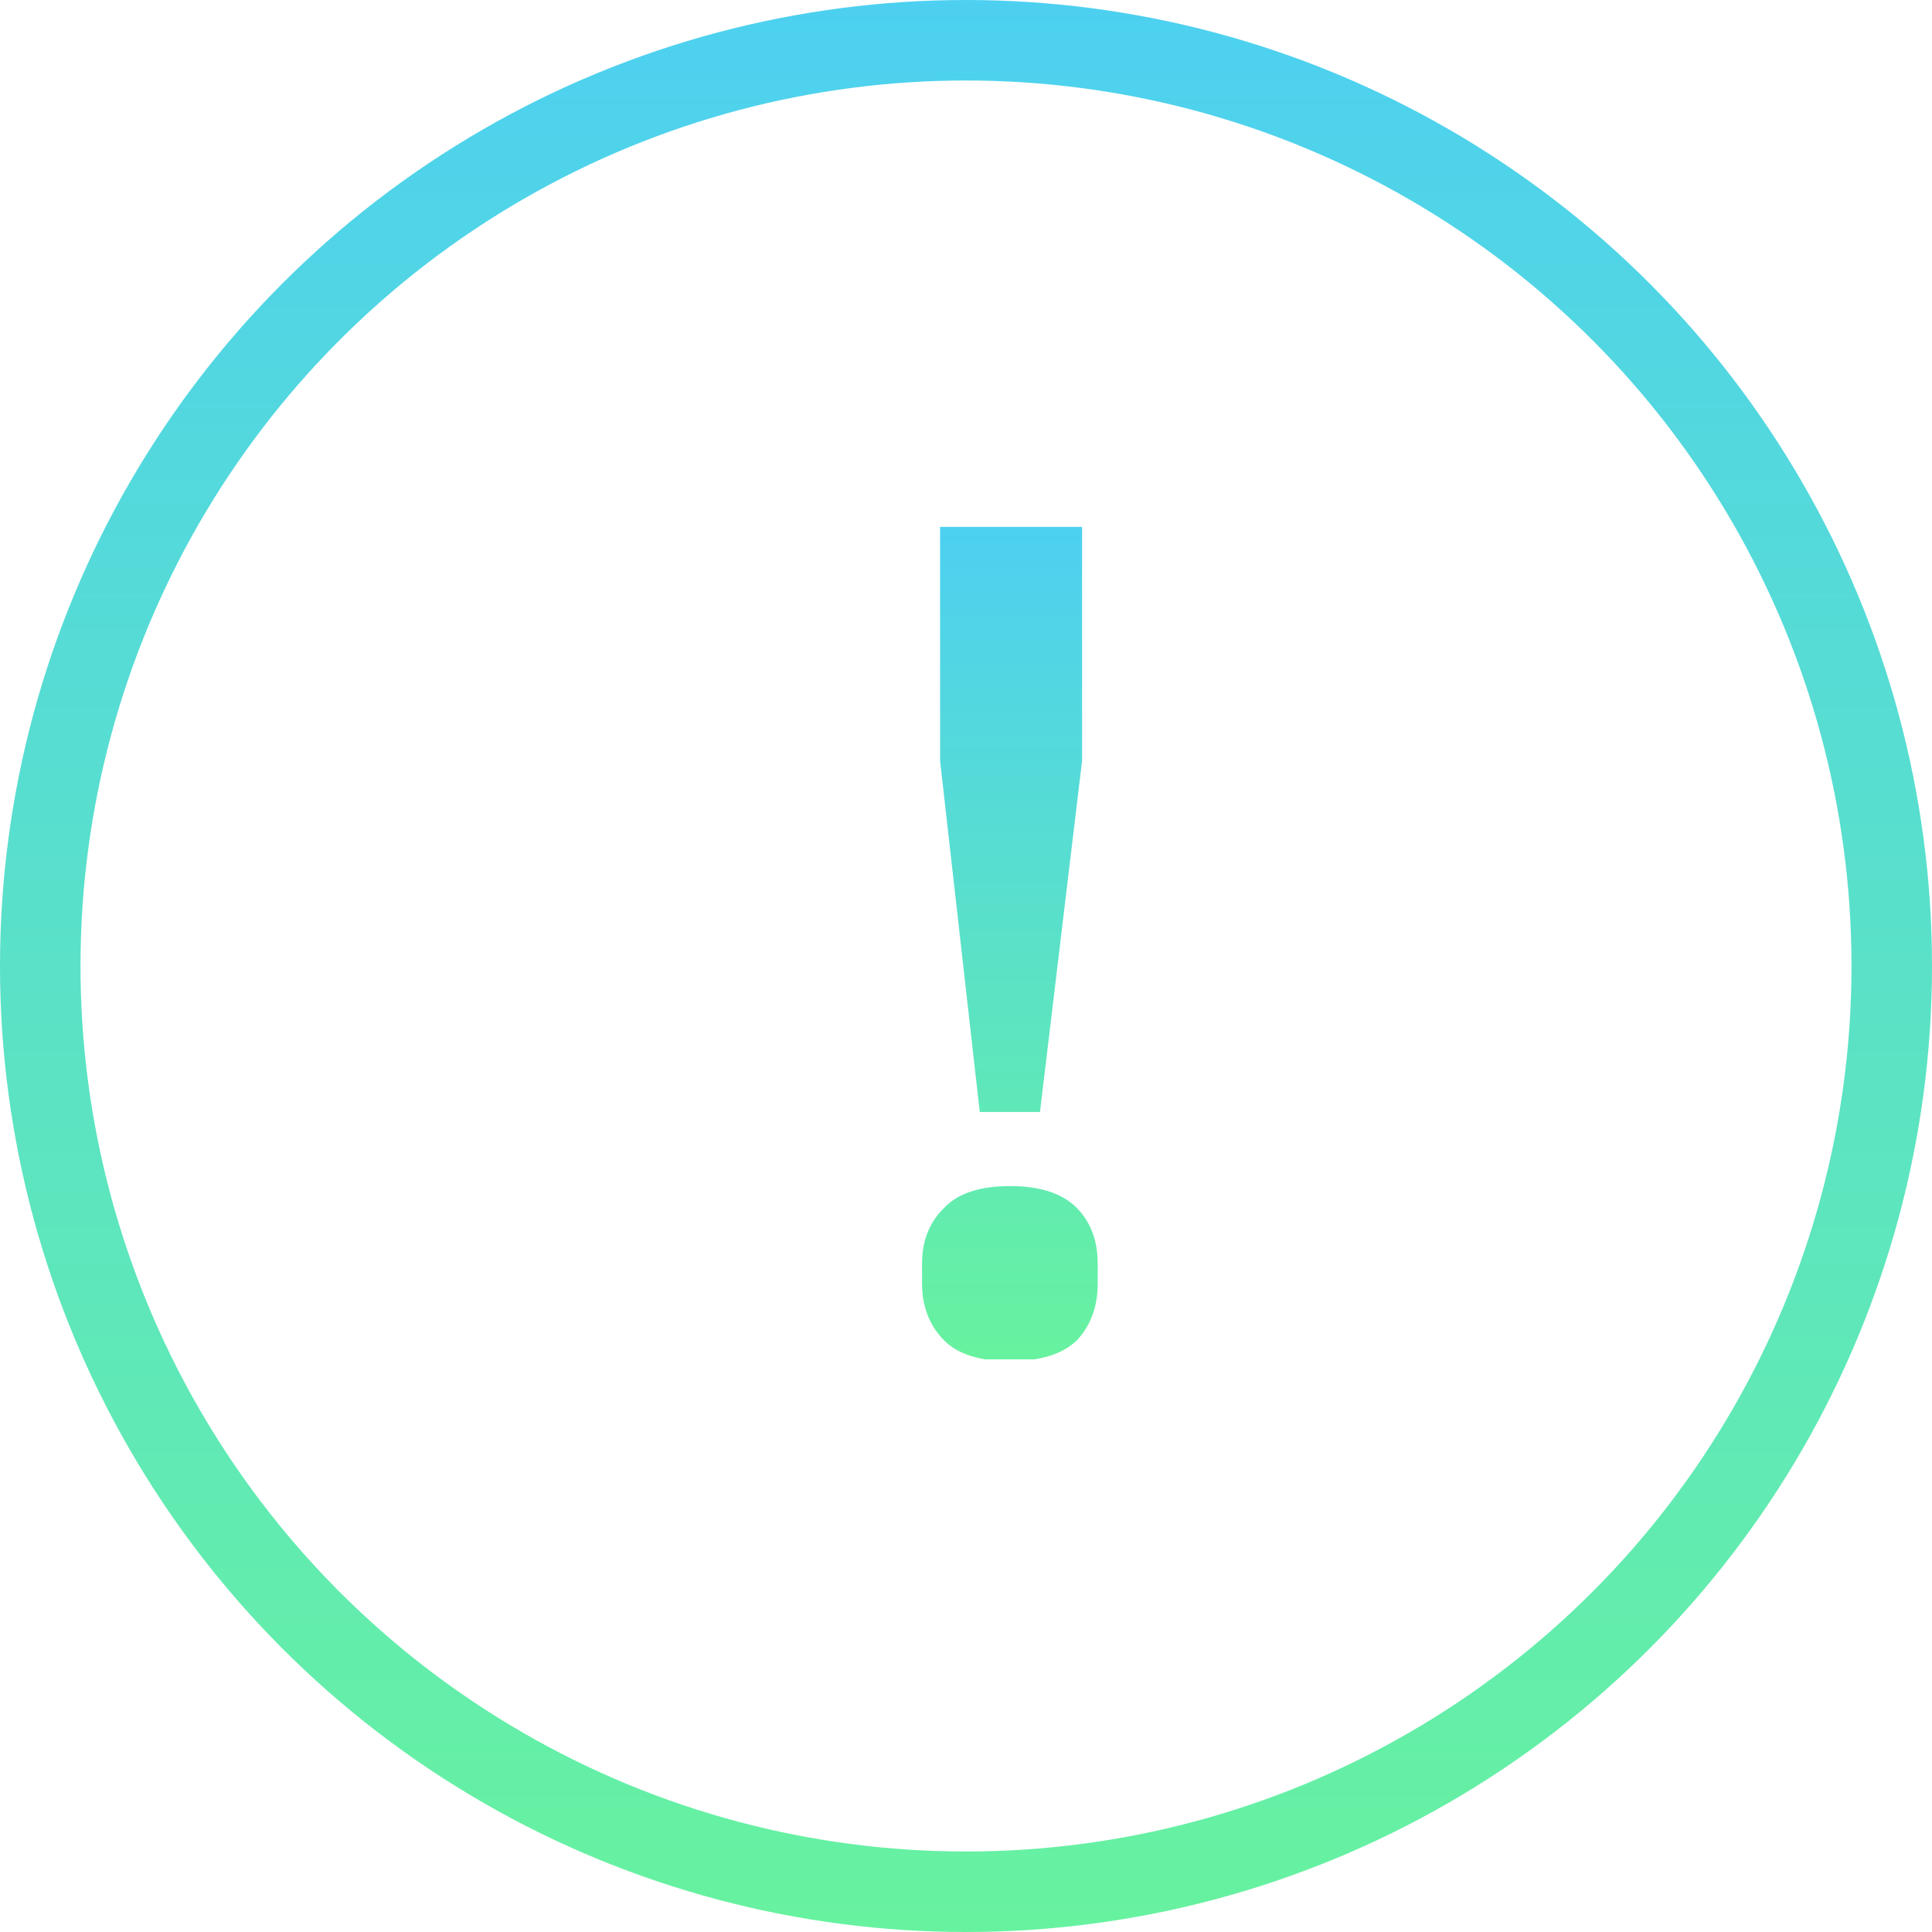 <svg width="24" height="24" viewBox="0 0 24 24" fill="none" xmlns="http://www.w3.org/2000/svg">
<circle cx="12" cy="12" r="11.5" stroke="url(#paint0_linear)"/>
<path d="M0.717 7.269L0.194 2.905V0H1.958V2.905L1.465 7.269H0.717ZM1.091 10.364C0.712 10.364 0.433 10.276 0.254 10.101C0.085 9.916 0 9.682 0 9.4V9.152C0 8.87 0.085 8.641 0.254 8.466C0.433 8.281 0.712 8.189 1.091 8.189C1.469 8.189 1.743 8.281 1.913 8.466C2.092 8.641 2.182 8.87 2.182 9.152V9.4C2.182 9.682 2.092 9.916 1.913 10.101C1.743 10.276 1.469 10.364 1.091 10.364Z" transform="translate(13.636 6.545) scale(-1 1)" fill="url(#paint1_linear)"/>
<defs>
<linearGradient id="paint0_linear" x2="1" gradientUnits="userSpaceOnUse" gradientTransform="translate(24) scale(24) rotate(90)">
<stop stop-color="#4DD0F1"/>
<stop offset="1" stop-color="#67F29F"/>
<stop offset="1" stop-color="#B5C53D" stop-opacity="0"/>
</linearGradient>
<linearGradient id="paint1_linear" x2="1" gradientUnits="userSpaceOnUse" gradientTransform="translate(2.182) scale(2.182 10.364) rotate(90)">
<stop stop-color="#4DD0F1"/>
<stop offset="1" stop-color="#67F29F"/>
<stop offset="1" stop-color="#B5C53D" stop-opacity="0"/>
</linearGradient>
</defs>
</svg>

